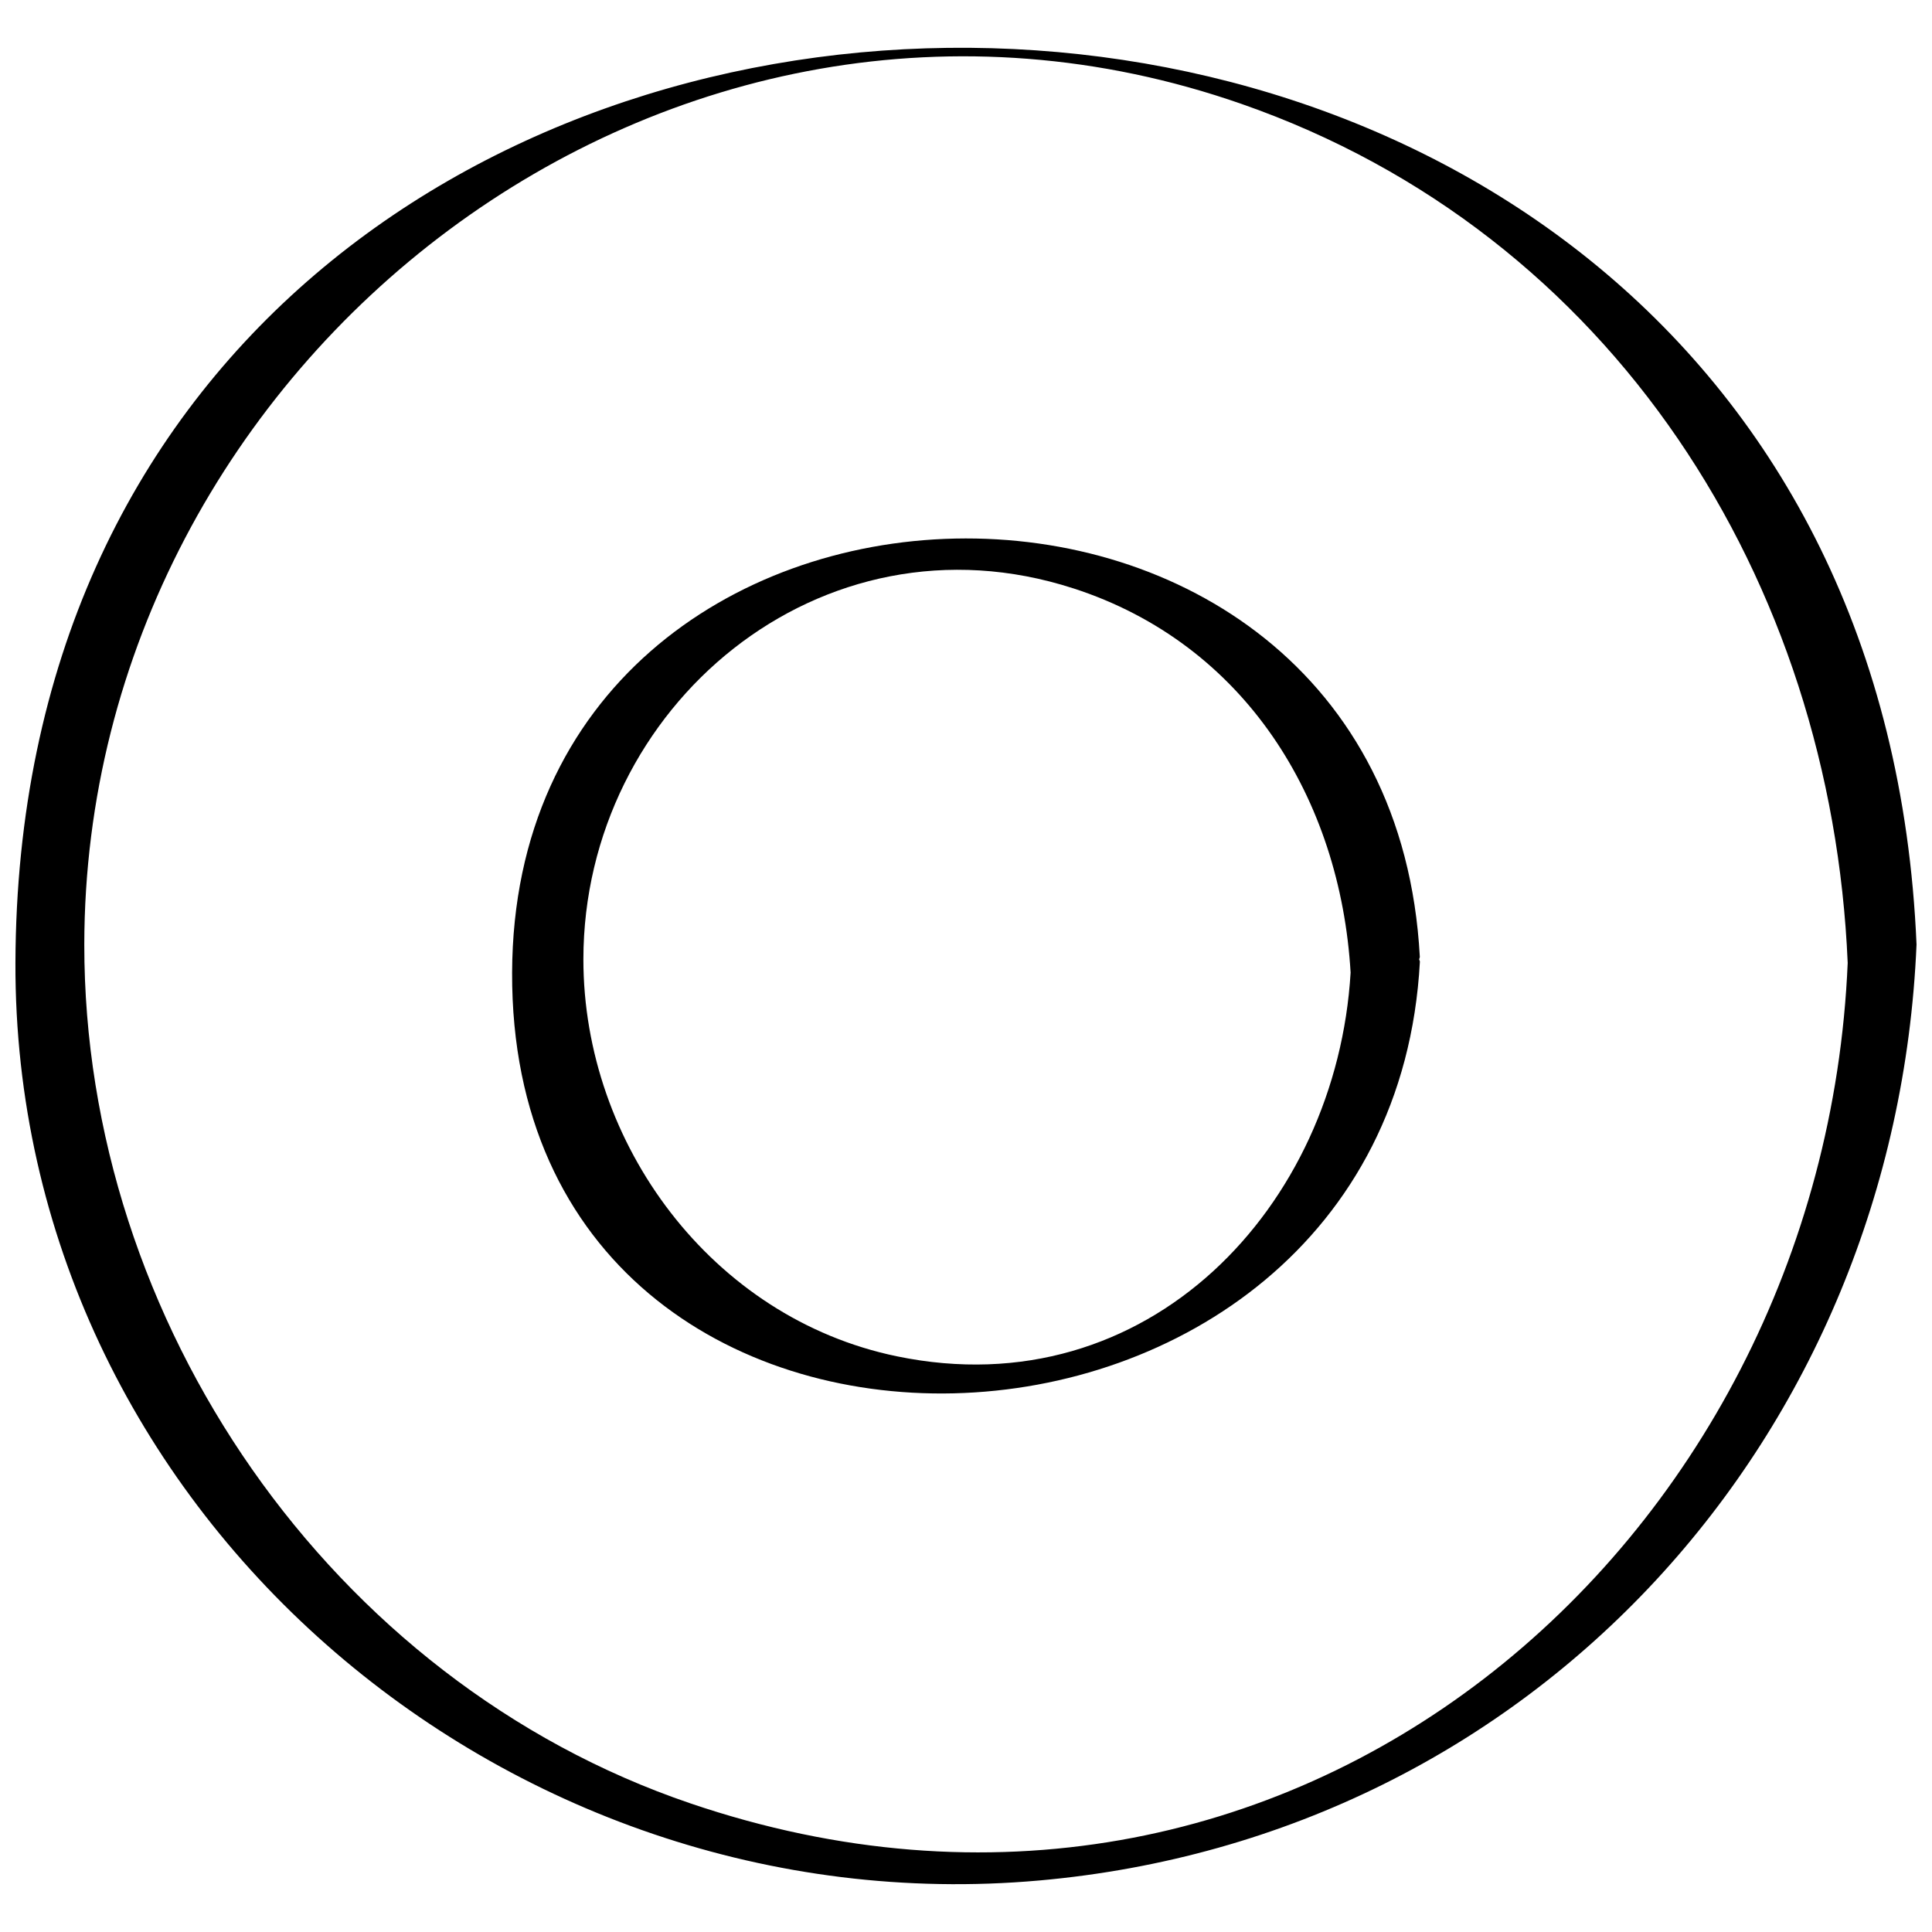 <?xml version="1.0" encoding="UTF-8"?>
<!-- Uploaded to: ICON Repo, www.svgrepo.com, Generator: ICON Repo Mixer Tools -->
<svg width="800px" height="800px" version="1.1" viewBox="144 144 512 512" xmlns="http://www.w3.org/2000/svg">
 <defs>
  <clipPath id="a">
   <path d="m148.09 156h503.81v488h-503.81z"/>
  </clipPath>
 </defs>
 <g clip-path="url(#a)">
  <path d="m419.38 642.35c131.4-11.699 226.98-117.81 232.52-248.05-13.664-321.1-502.86-314.18-503.81 4.879-0.426 144.84 129.65 255.79 271.29 243.17zm53.719-470.78c98.367 34.352 156.24 126.28 160.56 227.61-6.582 154.73-148.01 276.75-306.76 222.71-95.359-32.434-160.65-127.67-160.56-227.59 0.16-155.04 155.25-275.65 306.76-222.73z"/>
 </g>
 <path d="m520.28 398.89c0.016-0.27-0.156-0.426-0.188-0.676 0.031-0.234 0.188-0.426 0.172-0.676-8.152-151.33-240.03-145.57-240.55 4.219-0.535 153.46 232.6 144.8 240.57-2.867zm-91.816-98.965c45.438 14.719 70.754 55.781 73.461 101.83-3.668 61.797-53.547 115.47-120.24 101.68-49.09-10.156-83.082-56.348-83.082-105.2 0.031-66.848 62.836-120.03 129.86-98.305z"/>
</svg>